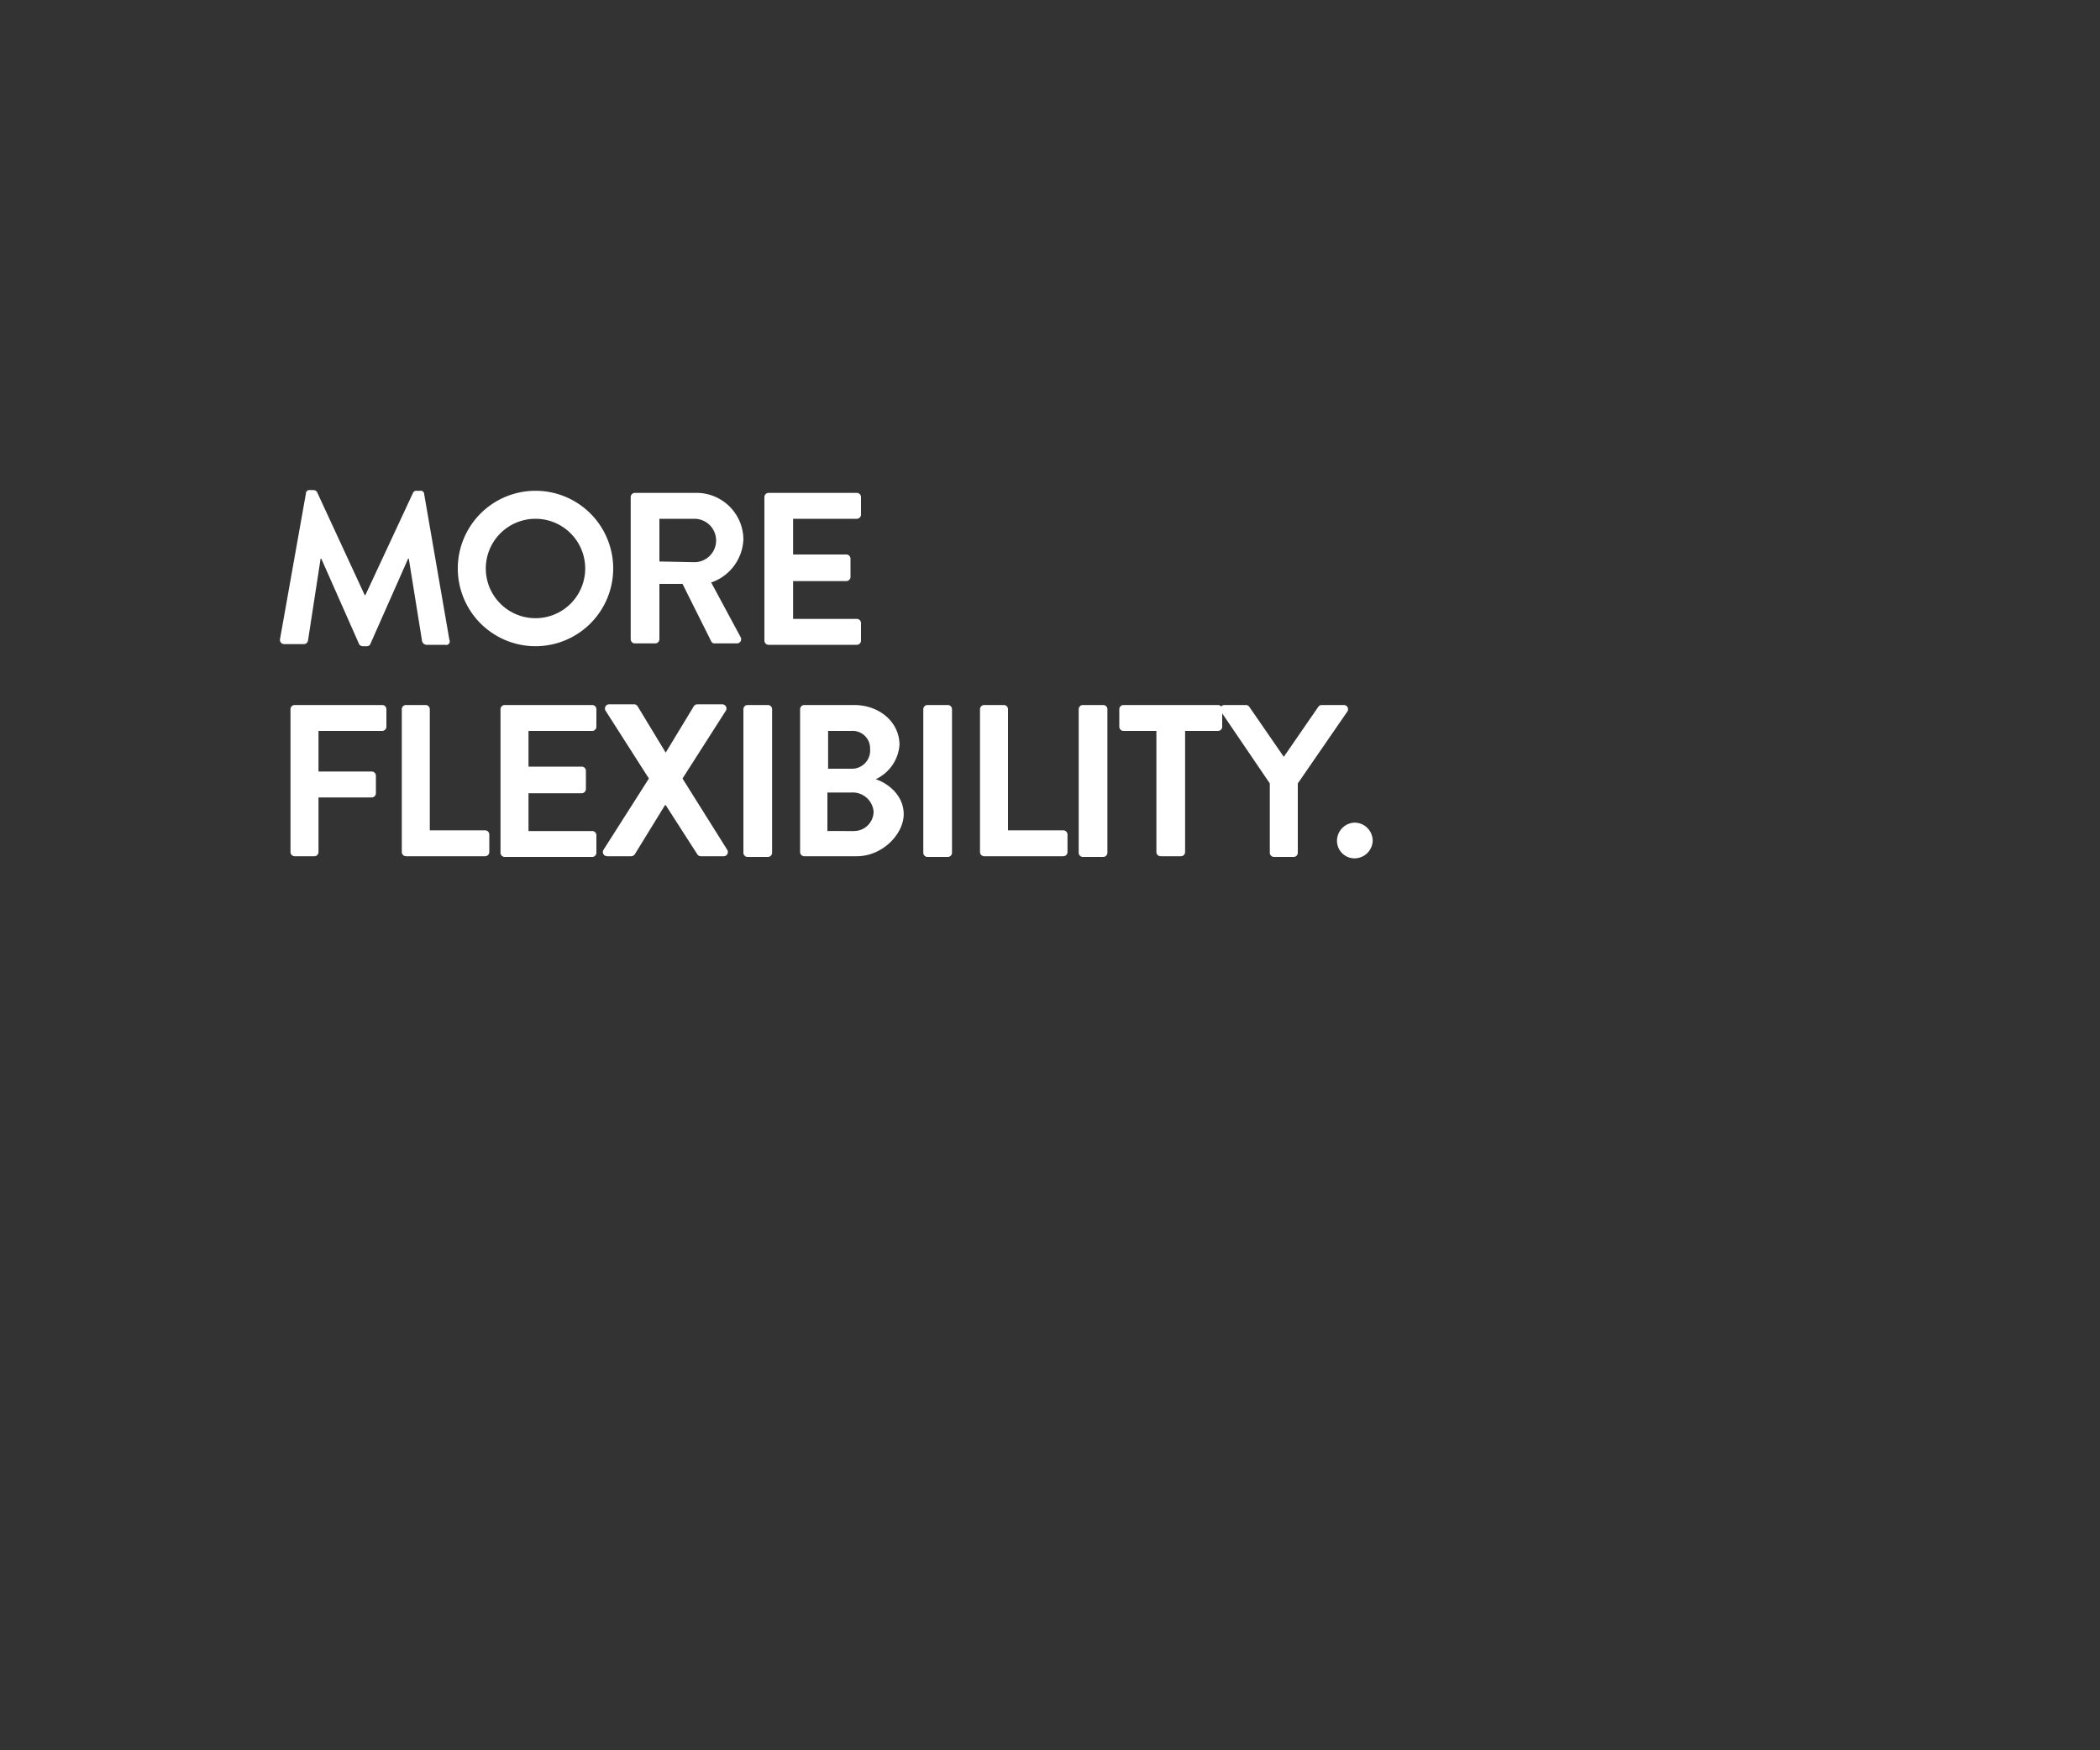 <svg id="Layer_1" data-name="Layer 1" xmlns="http://www.w3.org/2000/svg" viewBox="0 0 300 250"><rect x="0" y="0" width="300" height="250" fill="#333333" stroke="none"/><defs><style>.cls-1{fill:#71acd3;opacity:0;}.cls-2{fill:#fff;}</style></defs><title>img-300x250-headline3</title><rect class="cls-1" width="300" height="250"/><path class="cls-2" d="M43.7,70.5a.5.5,0,0,1,.6-.5h.5a.6.6,0,0,1,.5.3L52.1,85h.1L59,70.4a.5.5,0,0,1,.5-.3H60a.5.5,0,0,1,.6.5l3.6,20.8a.5.5,0,0,1-.6.7H60.9a.7.7,0,0,1-.6-.5L58.4,79.8h-.1L52.9,92a.5.5,0,0,1-.5.3h-.6a.6.6,0,0,1-.5-.3L45.9,79.8h-.1L44,91.5a.6.6,0,0,1-.6.5H40.6a.6.6,0,0,1-.6-.7Z"/><path class="cls-2" d="M76.5,70.1A11.1,11.1,0,1,1,65.4,81.2,11.1,11.1,0,0,1,76.5,70.1Zm0,18.2a7.1,7.1,0,1,0-7.1-7.1A7.1,7.1,0,0,0,76.5,88.3Z"/><path class="cls-2" d="M90.1,71a.6.6,0,0,1,.6-.6h8.8a6.7,6.7,0,0,1,6.7,6.6,6.8,6.8,0,0,1-4.6,6.2l4.2,7.8a.6.6,0,0,1-.5.9h-3.2a.5.5,0,0,1-.5-.3l-4.1-8.2H94.2v7.9a.6.6,0,0,1-.6.6H90.7a.6.6,0,0,1-.6-.6Zm9.1,9.3a3.1,3.1,0,0,0,3.1-3.2,3.1,3.1,0,0,0-3.1-3h-5v6.1Z"/><path class="cls-2" d="M109.2,71a.6.6,0,0,1,.6-.6h12.6a.6.6,0,0,1,.6.6v2.5a.6.6,0,0,1-.6.6h-9.1v5.1h7.6a.6.6,0,0,1,.6.6v2.6a.6.6,0,0,1-.6.6h-7.6v5.4h9.1a.6.6,0,0,1,.6.6v2.5a.6.6,0,0,1-.6.6H109.8a.6.6,0,0,1-.6-.6Z"/><path class="cls-2" d="M41.5,101.3a.6.6,0,0,1,.6-.6H54.6a.6.6,0,0,1,.6.6v2.5a.6.6,0,0,1-.6.6H45.5v5.8h7.6a.6.6,0,0,1,.6.6v2.5a.6.6,0,0,1-.6.6H45.5v7.8a.6.6,0,0,1-.6.6H42.1a.6.6,0,0,1-.6-.6Z"/><path class="cls-2" d="M57.4,101.3a.6.6,0,0,1,.6-.6h2.8a.6.6,0,0,1,.6.6v17.3h7.9a.6.6,0,0,1,.6.6v2.5a.6.6,0,0,1-.6.6H58a.6.6,0,0,1-.6-.6Z"/><path class="cls-2" d="M71.5,101.3a.6.6,0,0,1,.6-.6H84.6a.6.6,0,0,1,.6.6v2.5a.6.6,0,0,1-.6.6H75.5v5.1h7.6a.6.6,0,0,1,.6.6v2.6a.6.6,0,0,1-.6.6H75.5v5.4h9.1a.6.6,0,0,1,.6.6v2.5a.6.6,0,0,1-.6.6H72.1a.6.6,0,0,1-.6-.6Z"/><path class="cls-2" d="M92.7,111.2l-6.2-9.7a.6.6,0,0,1,.5-.9h3.6a.6.6,0,0,1,.5.3l4,6.6h0l4-6.6a.6.6,0,0,1,.5-.3h3.6a.6.6,0,0,1,.5.9l-6.2,9.7,6.4,10.2a.6.6,0,0,1-.5.9h-3.3a.6.6,0,0,1-.5-.3L95.1,115H95L90.7,122a.7.7,0,0,1-.5.3H86.8c-.6,0-.8-.5-.6-.9Z"/><path class="cls-2" d="M106.2,101.3a.6.6,0,0,1,.6-.6h2.9a.6.6,0,0,1,.6.6v20.5a.6.6,0,0,1-.6.6h-2.9a.6.6,0,0,1-.6-.6Z"/><path class="cls-2" d="M114.3,101.3a.6.6,0,0,1,.6-.6H122c3.7,0,6.5,2.5,6.5,5.7a5.9,5.9,0,0,1-3.4,4.9c1.6.5,4,2.2,4,5s-3,6-6.7,6h-7.5a.6.6,0,0,1-.6-.6Zm7.3,8.5a2.6,2.6,0,0,0,2.7-2.8,2.5,2.5,0,0,0-2.7-2.6h-3.3v5.4Zm.4,8.9a2.8,2.8,0,0,0,2.8-2.8,3,3,0,0,0-3.2-2.7h-3.4v5.5Z"/><path class="cls-2" d="M131.9,101.3a.6.6,0,0,1,.6-.6h2.9a.6.6,0,0,1,.6.6v20.5a.6.6,0,0,1-.6.6h-2.9a.6.6,0,0,1-.6-.6Z"/><path class="cls-2" d="M140,101.3a.6.6,0,0,1,.6-.6h2.8a.6.6,0,0,1,.6.6v17.3h7.9a.6.6,0,0,1,.6.6v2.5a.6.6,0,0,1-.6.6H140.6a.6.6,0,0,1-.6-.6Z"/><path class="cls-2" d="M154.1,101.3a.6.6,0,0,1,.6-.6h2.9a.6.6,0,0,1,.6.6v20.5a.6.6,0,0,1-.6.6h-2.9a.6.6,0,0,1-.6-.6Z"/><path class="cls-2" d="M165.2,104.4h-4.7a.6.6,0,0,1-.6-.6v-2.5a.6.6,0,0,1,.6-.6h13.5a.6.6,0,0,1,.6.6v2.5a.6.6,0,0,1-.6.6h-4.7v17.3a.6.6,0,0,1-.6.6h-2.9a.6.6,0,0,1-.6-.6Z"/><path class="cls-2" d="M181.4,111.9l-7-10.3a.6.6,0,0,1,.5-.9H178a.6.6,0,0,1,.5.3l4.9,7.1,4.9-7.1a.6.6,0,0,1,.5-.3h3.2a.6.6,0,0,1,.5.9l-7.1,10.3v9.9a.6.6,0,0,1-.6.6H182a.6.6,0,0,1-.6-.6Z"/><path class="cls-2" d="M193.5,117.5a2.6,2.6,0,0,1,2.6,2.6,2.6,2.6,0,0,1-2.6,2.5,2.5,2.5,0,0,1-2.5-2.5A2.6,2.6,0,0,1,193.5,117.5Z"/></svg>